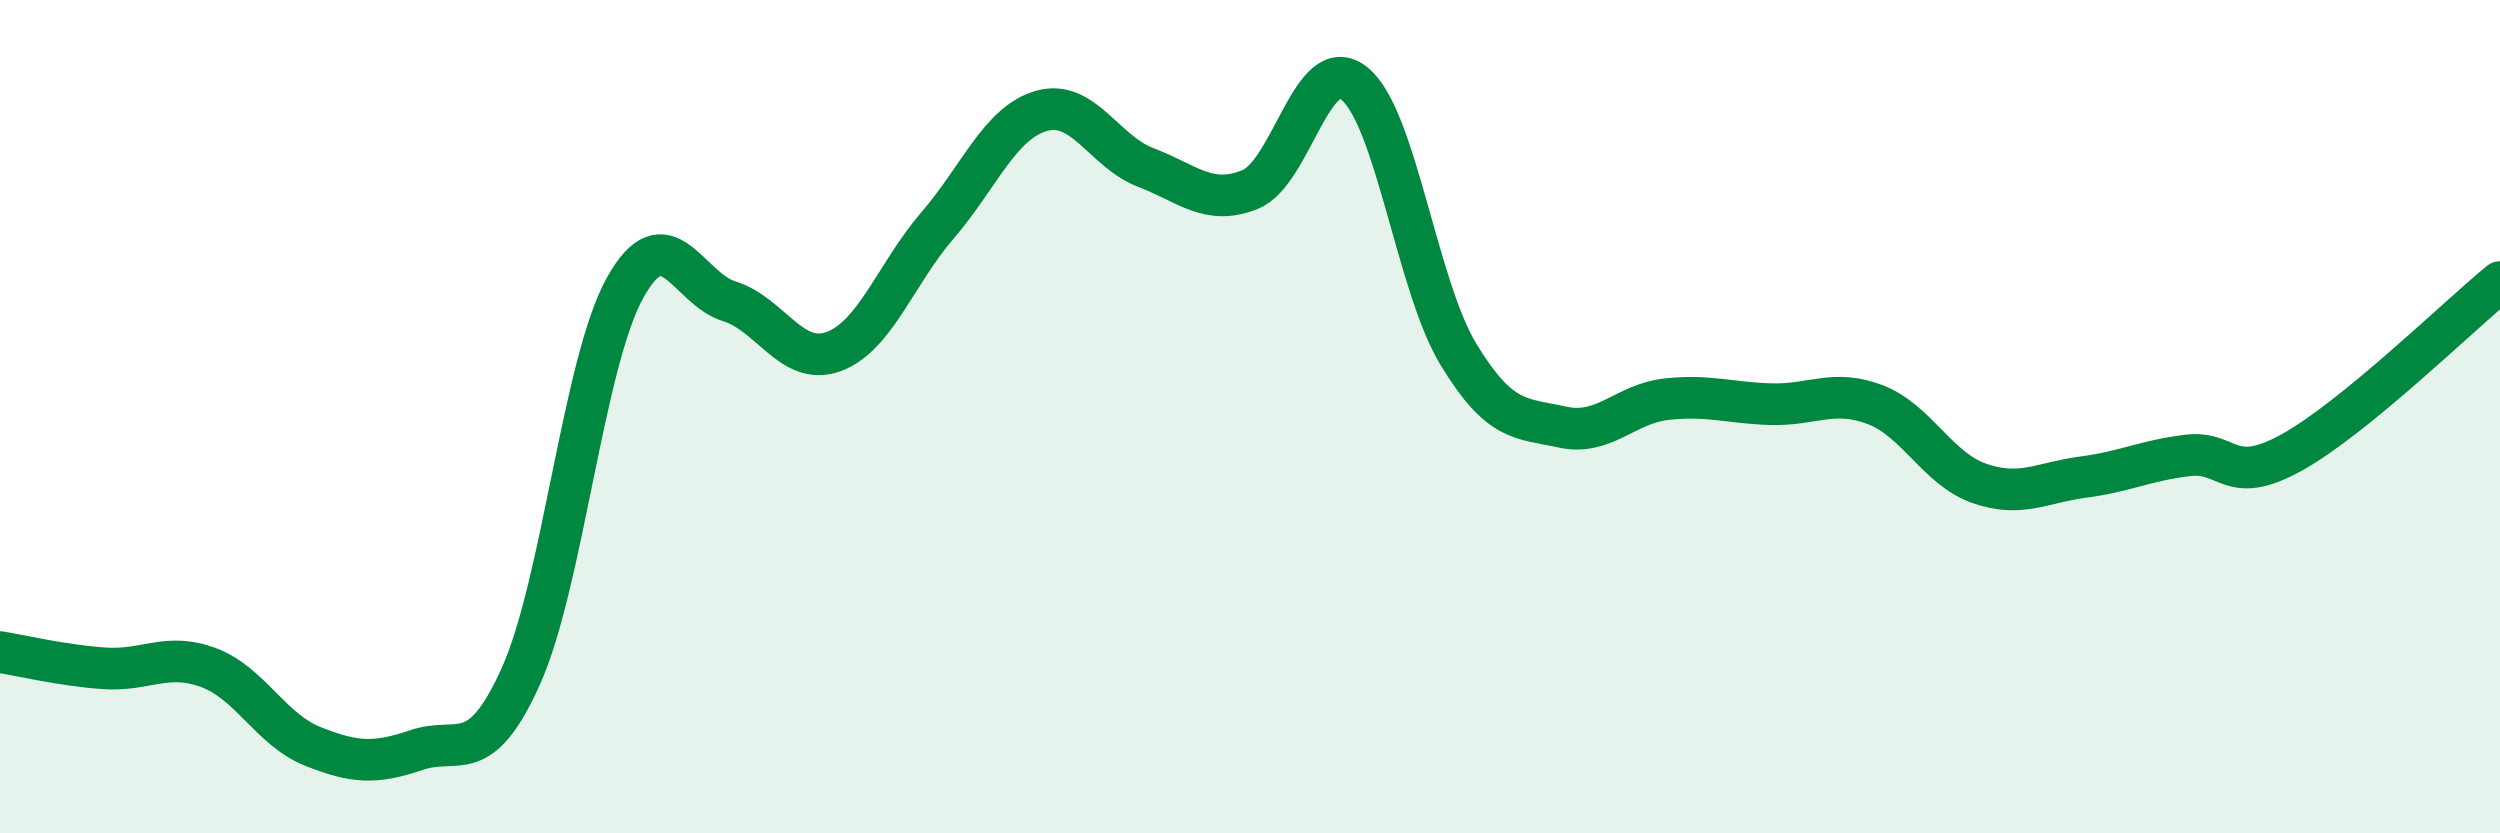 
    <svg width="60" height="20" viewBox="0 0 60 20" xmlns="http://www.w3.org/2000/svg">
      <path
        d="M 0,15.65 C 0.5,15.73 1.5,15.97 2.5,16.04 C 3.5,16.11 4,15.65 5,16.02 C 6,16.39 6.5,17.51 7.5,17.91 C 8.5,18.31 9,18.34 10,18 C 11,17.66 11.5,18.45 12.5,16.23 C 13.5,14.01 14,8.71 15,6.91 C 16,5.11 16.5,6.92 17.5,7.23 C 18.5,7.54 19,8.8 20,8.44 C 21,8.08 21.5,6.57 22.5,5.41 C 23.5,4.25 24,2.94 25,2.66 C 26,2.38 26.5,3.64 27.5,4.02 C 28.5,4.4 29,4.95 30,4.55 C 31,4.15 31.5,1.21 32.5,2 C 33.5,2.79 34,6.85 35,8.5 C 36,10.15 36.5,10.03 37.5,10.25 C 38.5,10.47 39,9.69 40,9.58 C 41,9.47 41.5,9.67 42.5,9.7 C 43.5,9.73 44,9.33 45,9.71 C 46,10.09 46.5,11.25 47.5,11.6 C 48.5,11.95 49,11.58 50,11.45 C 51,11.32 51.5,11.05 52.5,10.93 C 53.5,10.81 53.5,11.69 55,10.86 C 56.5,10.03 59,7.59 60,6.77L60 20L0 20Z"
        fill="#008740"
        opacity="0.1"
        stroke-linecap="round"
        stroke-linejoin="round"
      />
      <path
        d="M 0,15.65 C 0.5,15.73 1.5,15.97 2.5,16.04 C 3.5,16.11 4,15.65 5,16.02 C 6,16.39 6.5,17.51 7.5,17.91 C 8.5,18.31 9,18.34 10,18 C 11,17.66 11.5,18.45 12.5,16.23 C 13.5,14.01 14,8.71 15,6.91 C 16,5.11 16.5,6.92 17.5,7.23 C 18.5,7.54 19,8.8 20,8.44 C 21,8.08 21.5,6.57 22.5,5.41 C 23.5,4.25 24,2.94 25,2.66 C 26,2.38 26.5,3.64 27.5,4.02 C 28.5,4.4 29,4.95 30,4.55 C 31,4.15 31.5,1.21 32.5,2 C 33.5,2.79 34,6.85 35,8.5 C 36,10.15 36.5,10.03 37.5,10.25 C 38.5,10.47 39,9.69 40,9.58 C 41,9.47 41.5,9.67 42.5,9.7 C 43.5,9.73 44,9.33 45,9.71 C 46,10.09 46.5,11.25 47.5,11.6 C 48.5,11.95 49,11.58 50,11.45 C 51,11.32 51.5,11.05 52.5,10.93 C 53.5,10.81 53.5,11.69 55,10.86 C 56.5,10.03 59,7.59 60,6.77"
        stroke="#008740"
        stroke-width="1"
        fill="none"
        stroke-linecap="round"
        stroke-linejoin="round"
      />
    </svg>
  